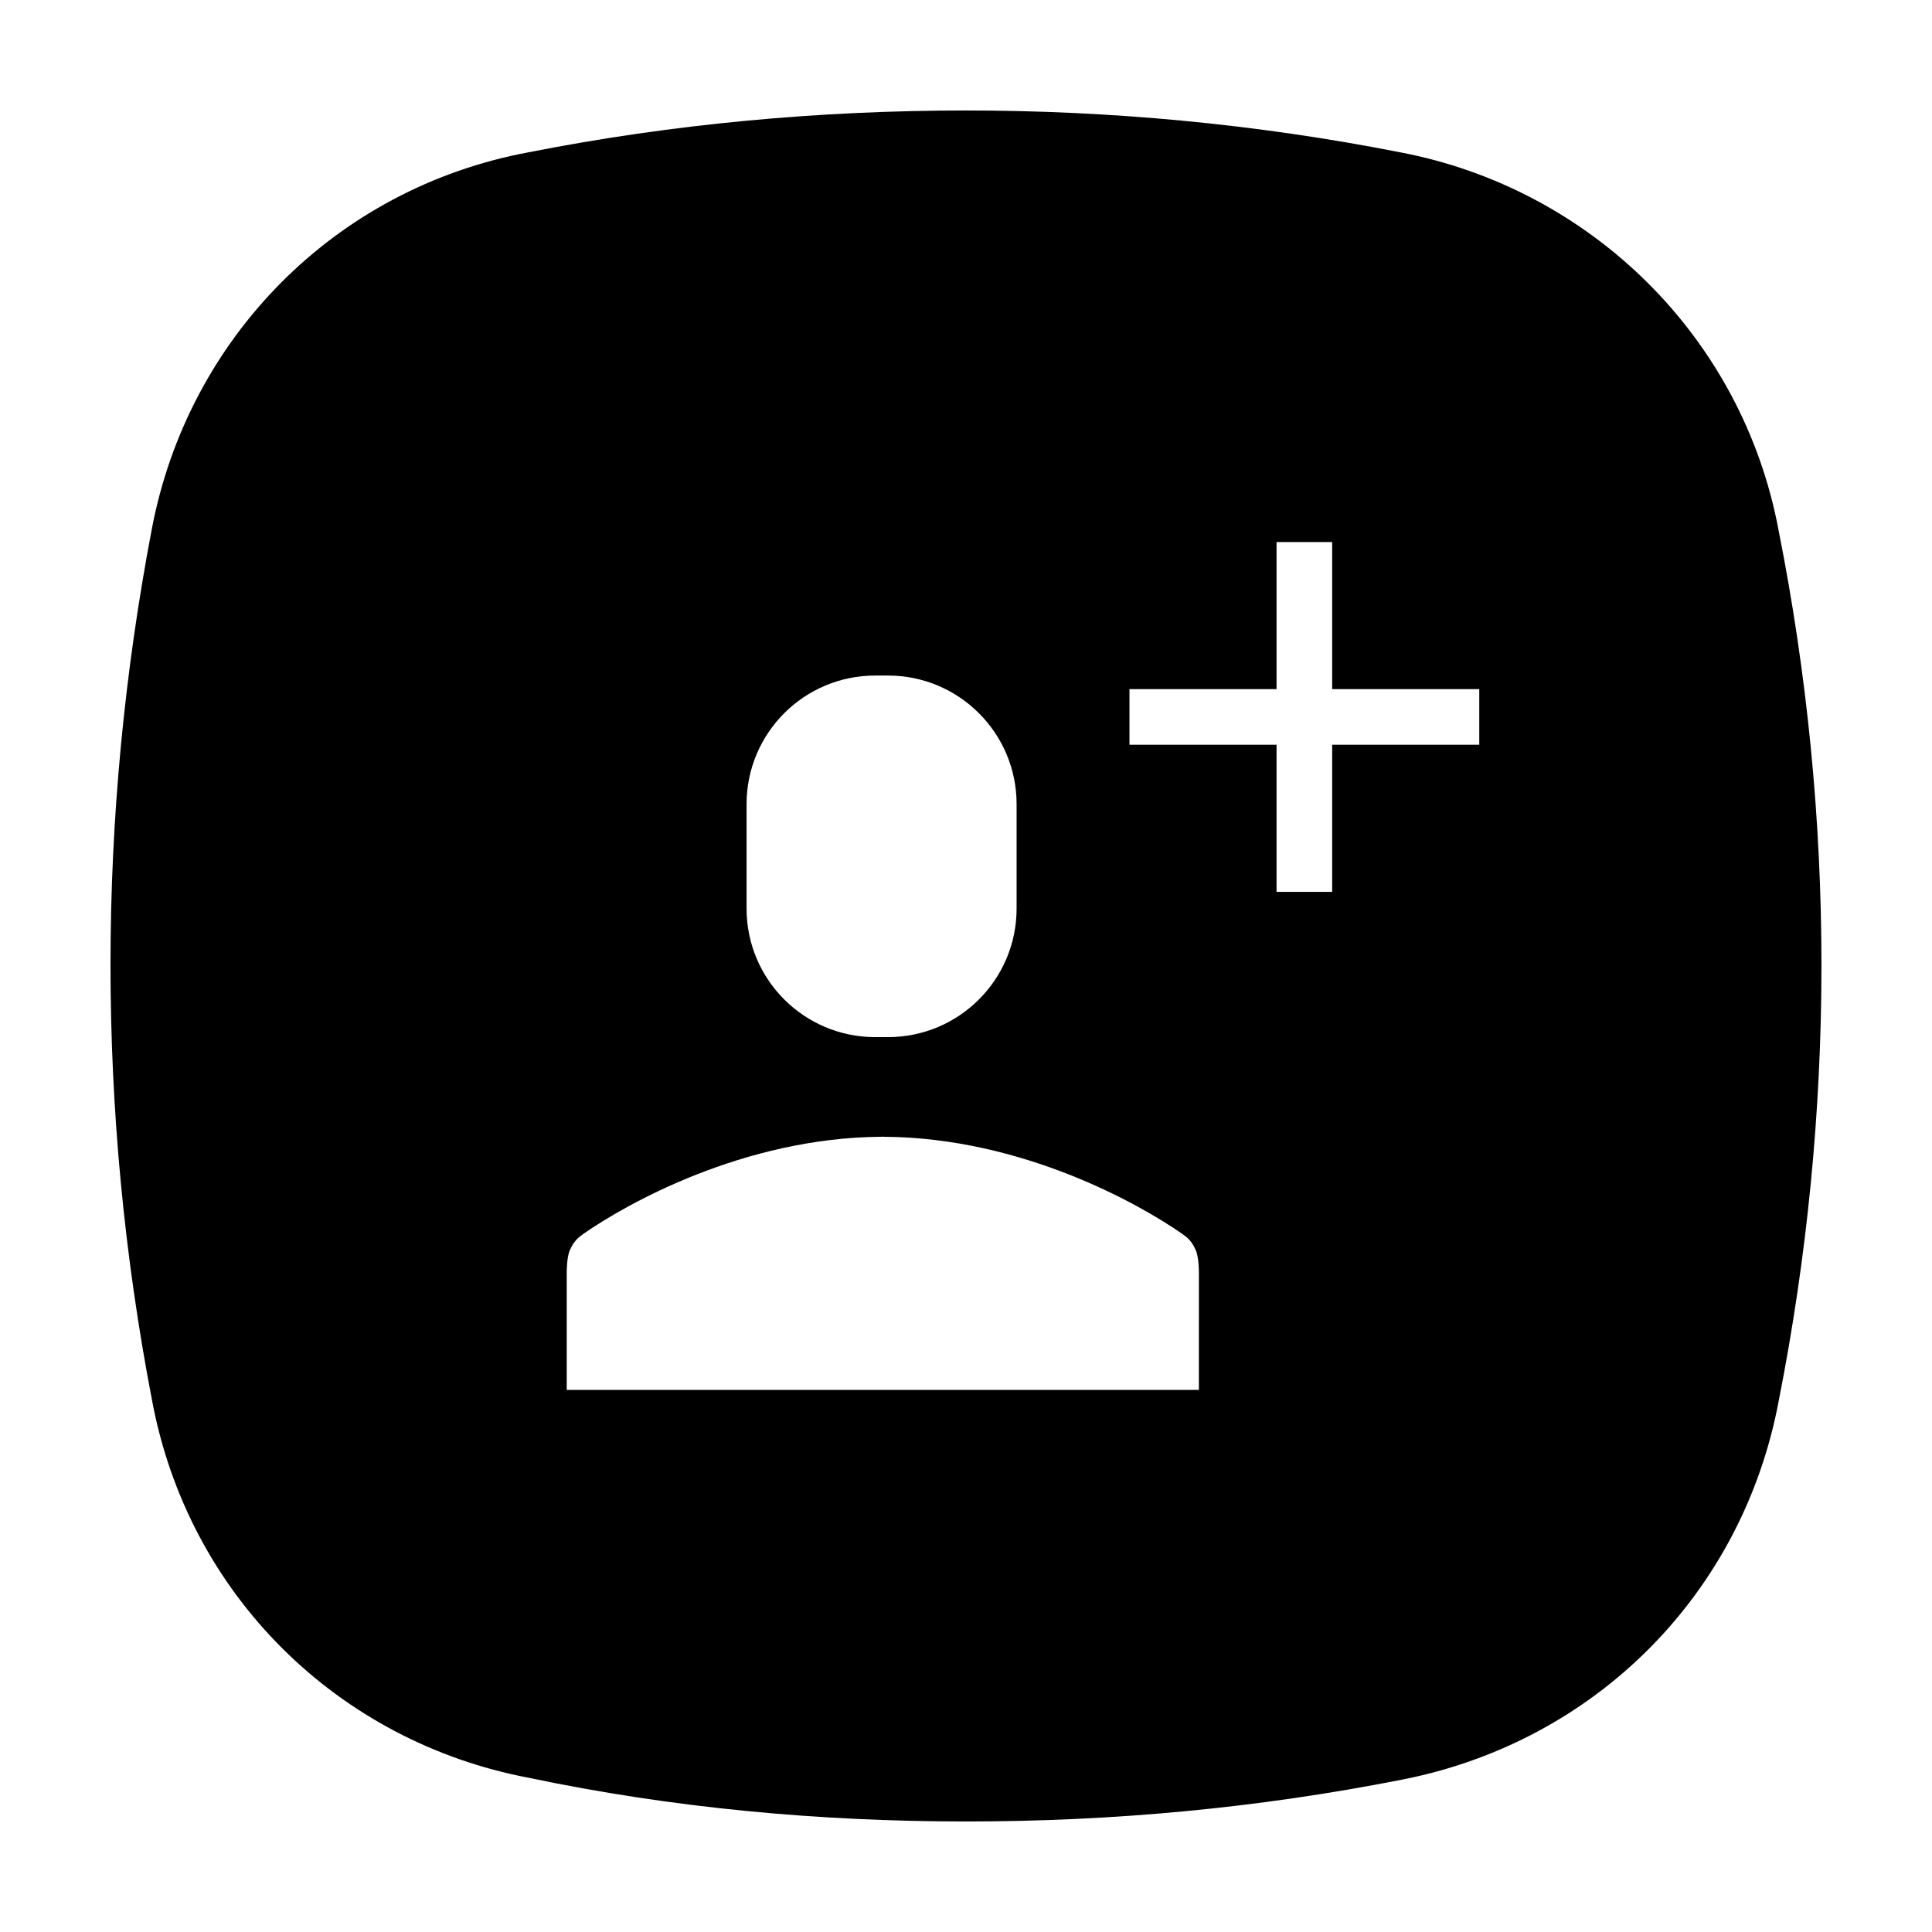 <?xml version="1.0" encoding="UTF-8"?>
<!-- Uploaded to: SVG Repo, www.svgrepo.com, Generator: SVG Repo Mixer Tools -->
<svg fill="#000000" width="800px" height="800px" version="1.1" viewBox="144 144 512 512" xmlns="http://www.w3.org/2000/svg">
 <path d="m615.36 284.62c-9.574-51.387-49.914-90.688-100.33-100.26-38.324-7.555-77.156-11.082-114.97-11.082-38.82 0-77.652 3.527-115.98 11.078-51.43 9.578-90.25 49.375-99.832 99.758-14.621 76.574-14.621 154.67 0 230.75 9.582 51.898 49.414 90.691 99.836 100.26 38.32 8.059 77.152 11.582 115.97 11.582 38.824 0 77.145-3.527 115.47-11.078 51.43-10.078 90.258-49.375 99.828-100.26 15.133-76.582 15.133-154.68 0.004-230.75zm-273.51 72.473c0-18.812 15.262-34.066 34.078-34.066h3.406c18.812 0 34.074 15.25 34.074 34.066v27.688c0 18.812-15.254 34.066-34.074 34.066h-3.406c-18.812 0-34.078-15.25-34.078-34.066zm119.88 155.25h-167.54v-31.105s-0.039-4.016 0.848-5.984c1.094-2.414 2.176-3.289 3.688-4.348 11.078-7.723 42.273-25.438 78.898-25.648v-0.023c0.109 0 0.215 0.016 0.324 0.016 0.117 0 0.223-0.016 0.332-0.016v0.023c36.625 0.211 67.816 17.926 78.906 25.648 1.508 1.059 2.602 1.941 3.68 4.348 0.898 1.969 0.855 5.984 0.855 5.984l-0.004 31.105zm74.293-170.98h-38.984v38.984h-14.738v-38.984h-38.98v-14.73h38.98v-38.984h14.738v38.984h38.984z"/>
</svg>